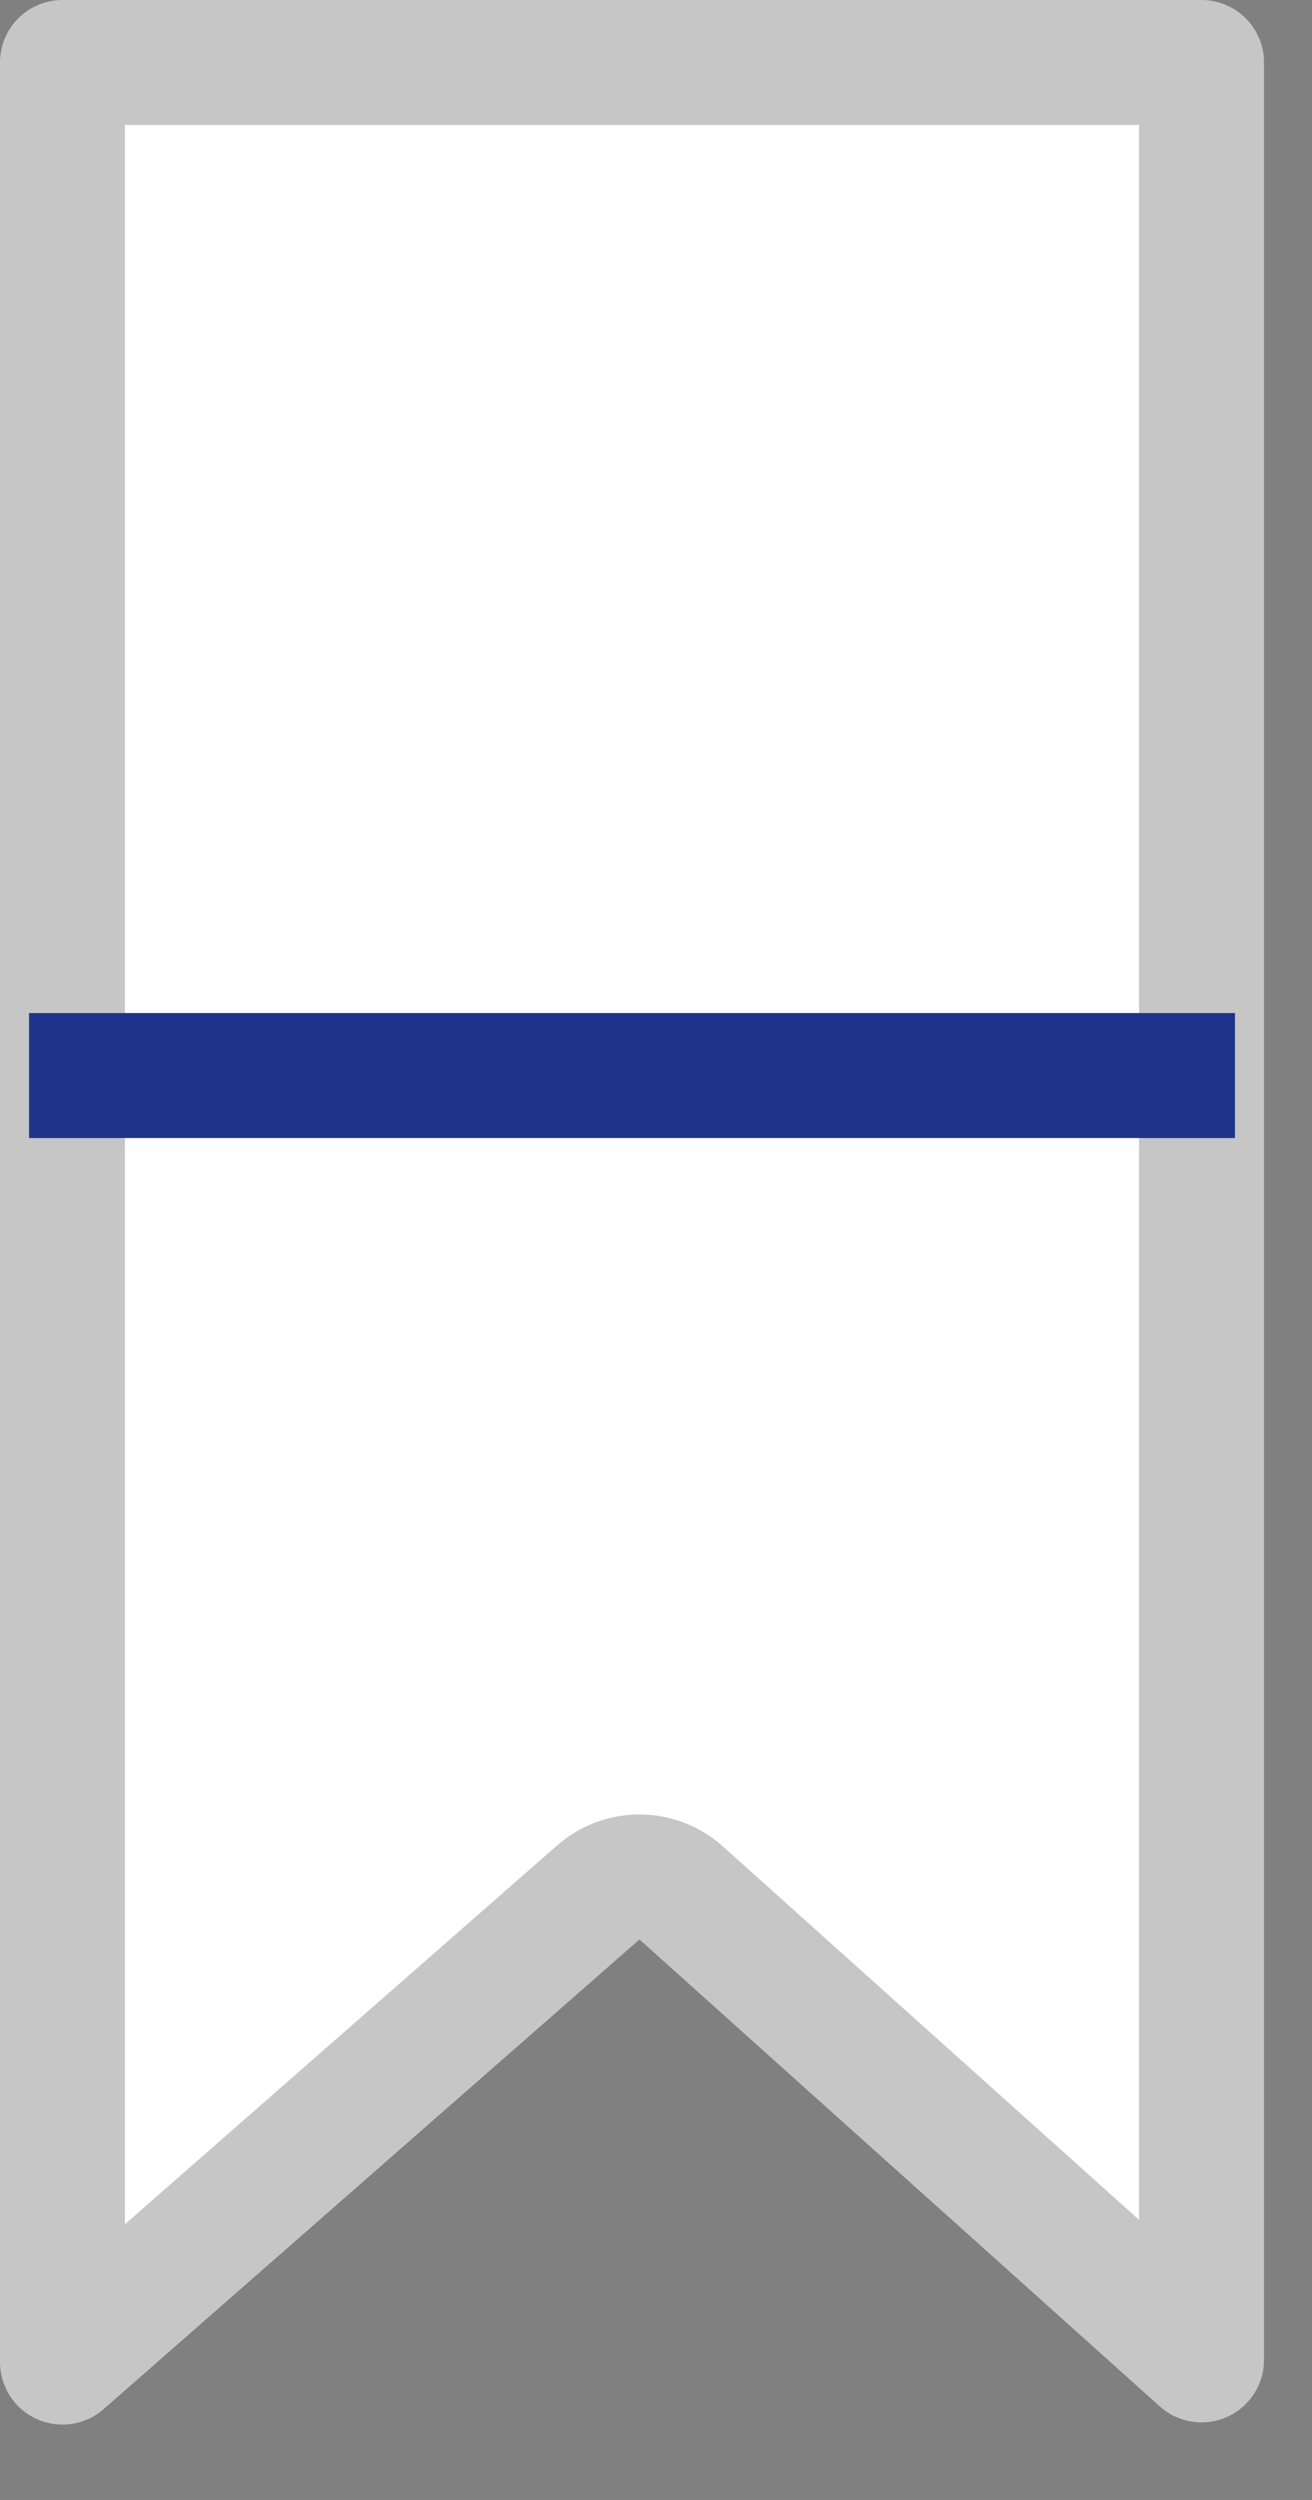 <svg width="21" height="40" viewBox="0 0 21 40" fill="none" xmlns="http://www.w3.org/2000/svg">
<rect x="0" y="0" width="21" height="40" fill="#808080" stroke="none"/>
<path d="M19.232 1V37.759L10.903 30.288C10.55 29.971 10.027 29.948 9.649 30.222L9.576 30.28L1 37.794V1H19.232Z" fill="white" stroke="#C6C6C6" stroke-width="2" stroke-linejoin="round"/>
<path d="M19.767 17.209L0.465 17.209" stroke="#1E348A" stroke-width="2"/>
</svg>
